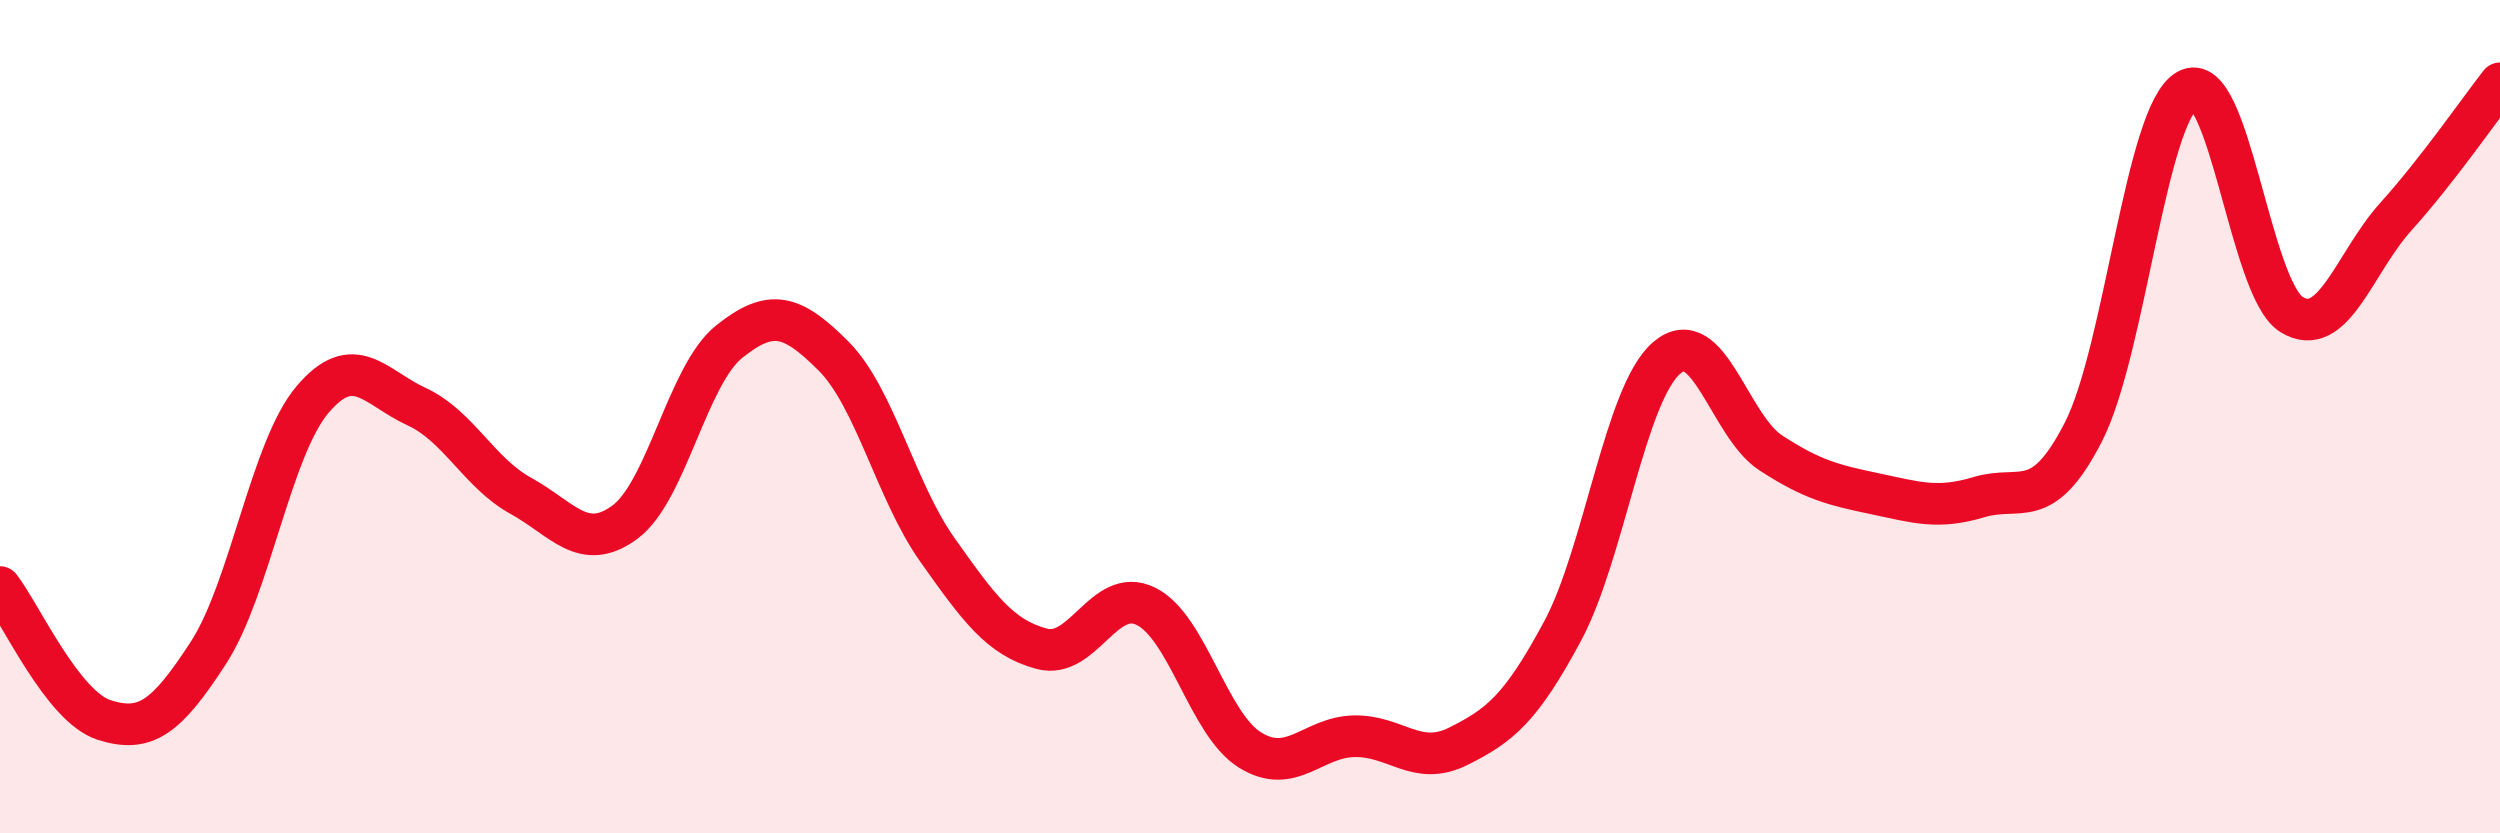 
    <svg width="60" height="20" viewBox="0 0 60 20" xmlns="http://www.w3.org/2000/svg">
      <path
        d="M 0,14.09 C 0.5,14.73 1.5,16.96 2.5,17.28 C 3.5,17.6 4,17.21 5,15.67 C 6,14.13 6.5,10.77 7.5,9.59 C 8.5,8.41 9,9.3 10,9.76 C 11,10.22 11.5,11.35 12.5,11.9 C 13.5,12.45 14,13.27 15,12.53 C 16,11.79 16.5,9 17.5,8.2 C 18.5,7.4 19,7.54 20,8.54 C 21,9.54 21.5,11.79 22.5,13.2 C 23.5,14.61 24,15.3 25,15.57 C 26,15.84 26.5,14.06 27.5,14.55 C 28.5,15.04 29,17.38 30,18 C 31,18.62 31.5,17.69 32.5,17.67 C 33.5,17.65 34,18.41 35,17.91 C 36,17.41 36.5,17.01 37.5,15.15 C 38.5,13.29 39,9.45 40,8.59 C 41,7.73 41.5,10.22 42.5,10.87 C 43.5,11.52 44,11.64 45,11.85 C 46,12.06 46.5,12.23 47.5,11.93 C 48.5,11.63 49,12.32 50,10.37 C 51,8.42 51.5,2.72 52.5,2.16 C 53.5,1.6 54,6.94 55,7.55 C 56,8.16 56.5,6.31 57.5,5.2 C 58.5,4.09 59.5,2.64 60,2L60 20L0 20Z"
        fill="#EB0A25"
        opacity="0.1"
        stroke-linecap="round"
        stroke-linejoin="round"
      />
      <path
        d="M 0,14.09 C 0.5,14.73 1.5,16.96 2.5,17.28 C 3.5,17.6 4,17.21 5,15.67 C 6,14.13 6.5,10.77 7.5,9.59 C 8.5,8.41 9,9.3 10,9.76 C 11,10.22 11.5,11.35 12.5,11.9 C 13.5,12.45 14,13.27 15,12.53 C 16,11.79 16.5,9 17.5,8.2 C 18.5,7.4 19,7.54 20,8.54 C 21,9.54 21.5,11.79 22.5,13.2 C 23.5,14.61 24,15.3 25,15.57 C 26,15.84 26.5,14.06 27.5,14.55 C 28.5,15.04 29,17.38 30,18 C 31,18.62 31.5,17.69 32.5,17.67 C 33.5,17.65 34,18.41 35,17.91 C 36,17.41 36.5,17.01 37.5,15.15 C 38.5,13.29 39,9.45 40,8.59 C 41,7.73 41.5,10.22 42.5,10.87 C 43.5,11.52 44,11.64 45,11.85 C 46,12.06 46.5,12.23 47.5,11.93 C 48.5,11.63 49,12.32 50,10.37 C 51,8.42 51.5,2.72 52.5,2.16 C 53.5,1.6 54,6.94 55,7.55 C 56,8.16 56.5,6.31 57.5,5.2 C 58.5,4.09 59.5,2.64 60,2"
        stroke="#EB0A25"
        stroke-width="1"
        fill="none"
        stroke-linecap="round"
        stroke-linejoin="round"
      />
    </svg>
  